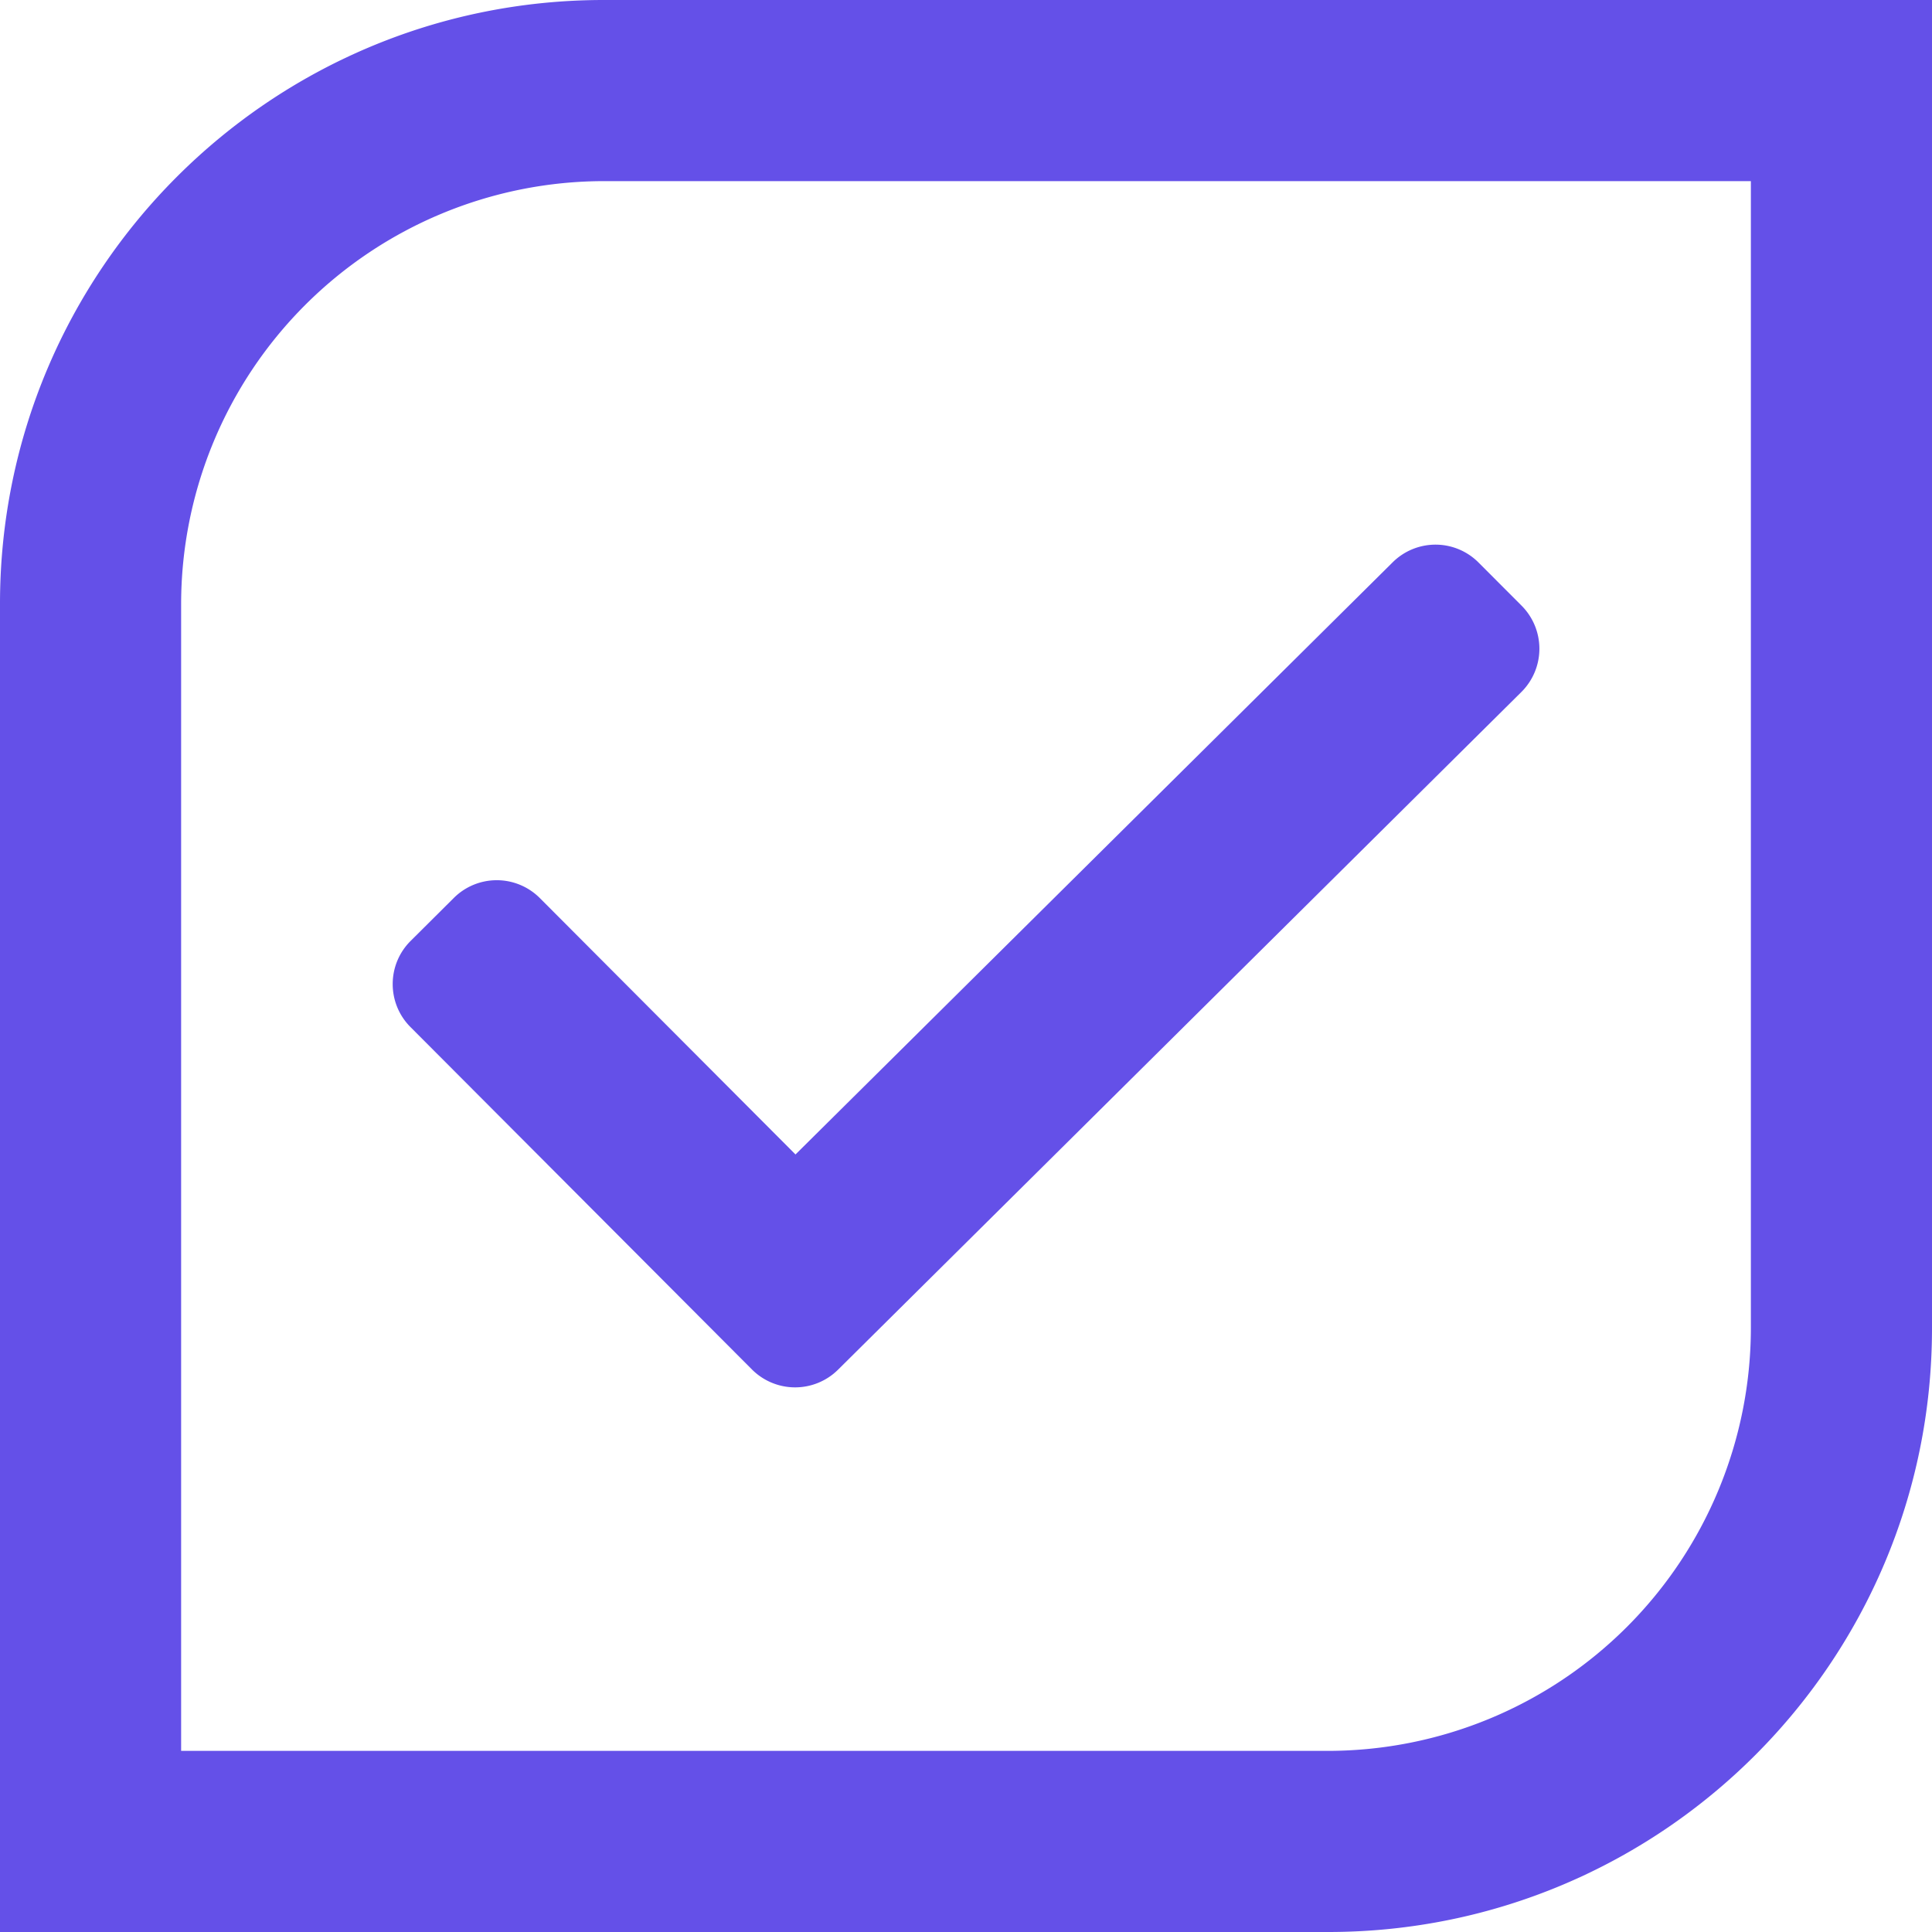 <svg xmlns="http://www.w3.org/2000/svg" width="64" height="64" xmlns:v="https://vecta.io/nano"><defs><clipPath id="A"><path fill="#6450e8" d="M0 0h37.98v27.917H0z"/></clipPath></defs><path d="M20 6A14.02 14.02 0 0 0 6 20v38h38a14.02 14.02 0 0 0 14-14V6H20m0-6h44v44c0 11.046-8.954 20-20 20H0V20C0 8.954 8.954 0 20 0z" fill="#6450e8"/><g transform="translate(13.01 18.041)" clip-path="url(#A)"><path d="M14.751 27.332a2.02 2.02 0 0 1-2.851-.007L.589 15.983c-.787-.787-.787-2.064 0-2.851l1.431-1.424c.378-.379.891-.591 1.426-.591s1.048.213 1.426.591l8.47 8.494L33.124.586c.38-.377.893-.587 1.428-.585s1.047.218 1.423.599L37.4 2.028a2.02 2.02 0 0 1-.01 2.852z" fill="#6450e8"/></g></svg>